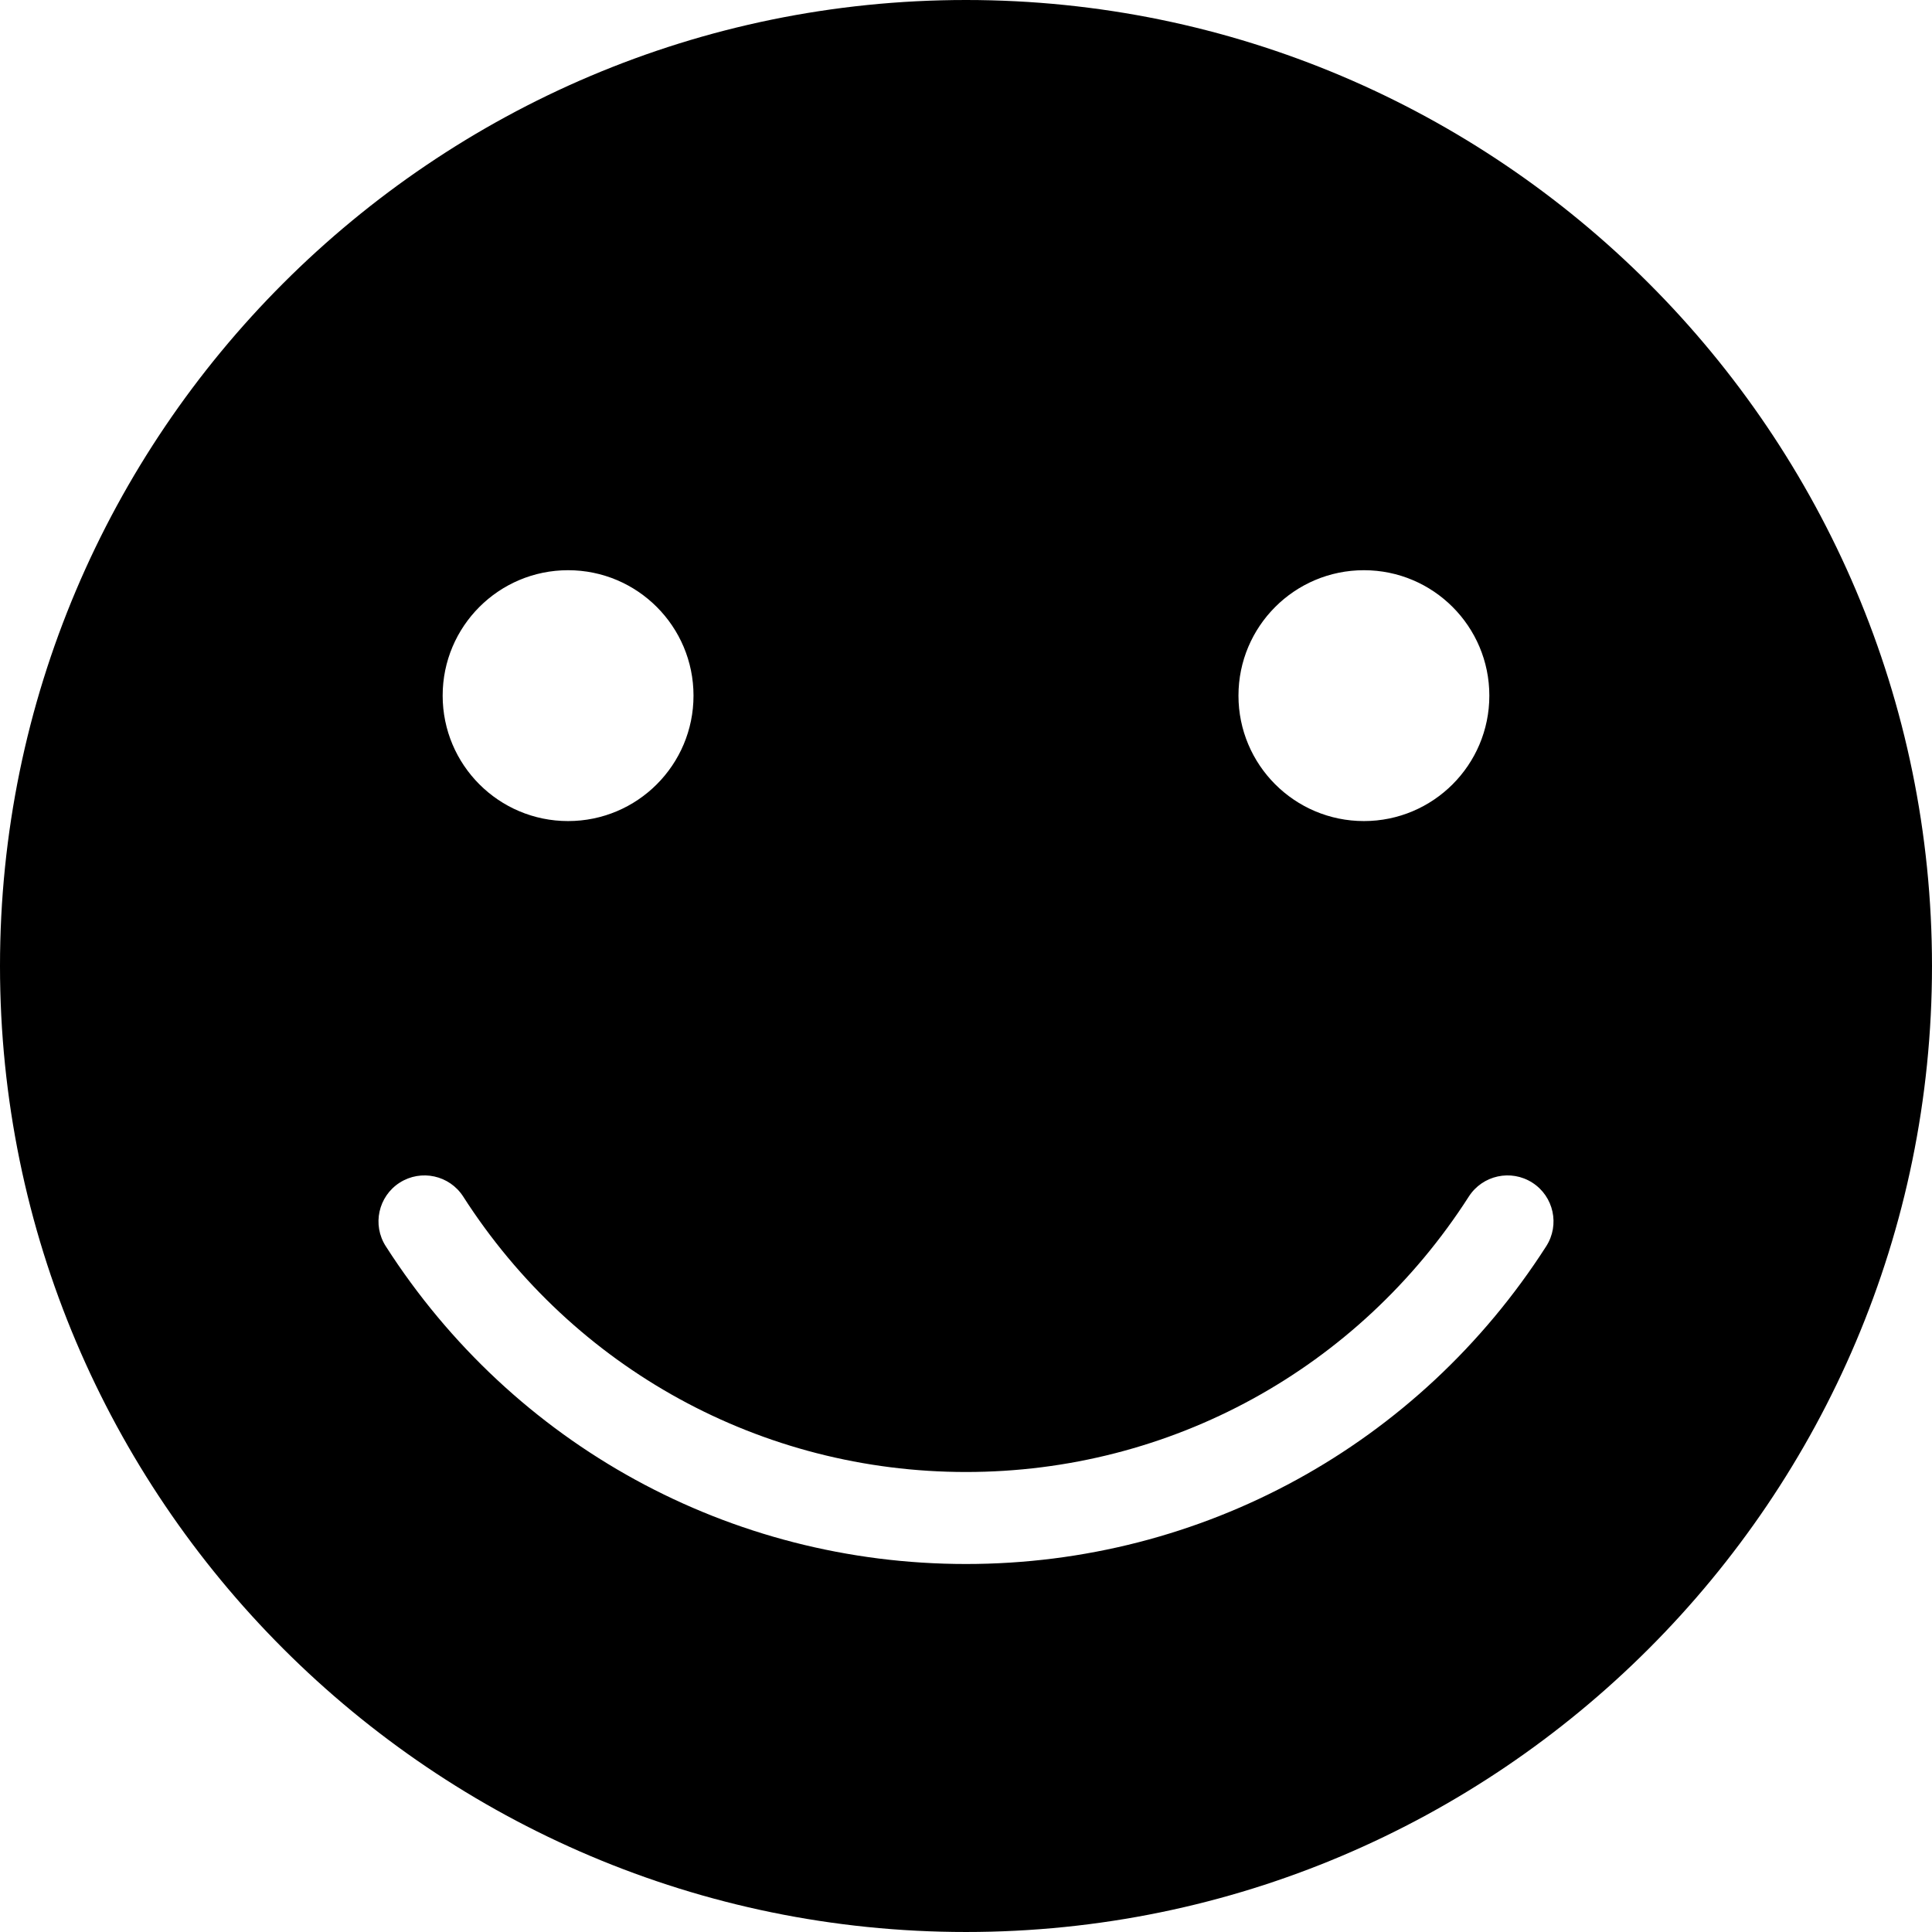 <?xml version="1.0" encoding="iso-8859-1"?>
<!-- Generator: Adobe Illustrator 21.0.0, SVG Export Plug-In . SVG Version: 6.00 Build 0)  -->
<svg version="1.1" id="Laag_1" xmlns="http://www.w3.org/2000/svg" xmlns:xlink="http://www.w3.org/1999/xlink" x="0px" y="0px"
	 viewBox="0 0 283.465 283.465" style="enable-background:new 0 0 283.465 283.465;" xml:space="preserve">
<path d="M141.732,0C63.581,0,0,63.581,0,141.732s63.581,141.732,141.732,141.732c78.152,0,141.732-63.581,141.732-141.732
	S219.884,0,141.732,0z M200.115,83.662c10.159,0,18.402,8.241,18.402,18.402c0,10.164-8.243,18.404-18.402,18.404
	c-10.163,0-18.406-8.24-18.406-18.404C181.709,91.903,189.952,83.662,200.115,83.662z M83.35,83.662
	c10.163,0,18.402,8.241,18.402,18.402c0,10.164-8.239,18.404-18.402,18.404c-10.164,0-18.402-8.24-18.402-18.404
	C64.947,91.903,73.186,83.662,83.35,83.662z M226.866,182.847c-18.718,29.196-50.544,46.625-85.133,46.625
	c-34.59,0-66.415-17.428-85.133-46.625c-2.013-3.137-1.098-7.312,2.039-9.324c3.142-2.008,7.314-1.094,9.324,2.039
	c16.225,25.305,43.804,40.411,73.771,40.411c29.967,0,57.546-15.107,73.77-40.411c2.015-3.137,6.187-4.047,9.324-2.039
	C227.965,175.535,228.878,179.71,226.866,182.847z"/>
</svg>
